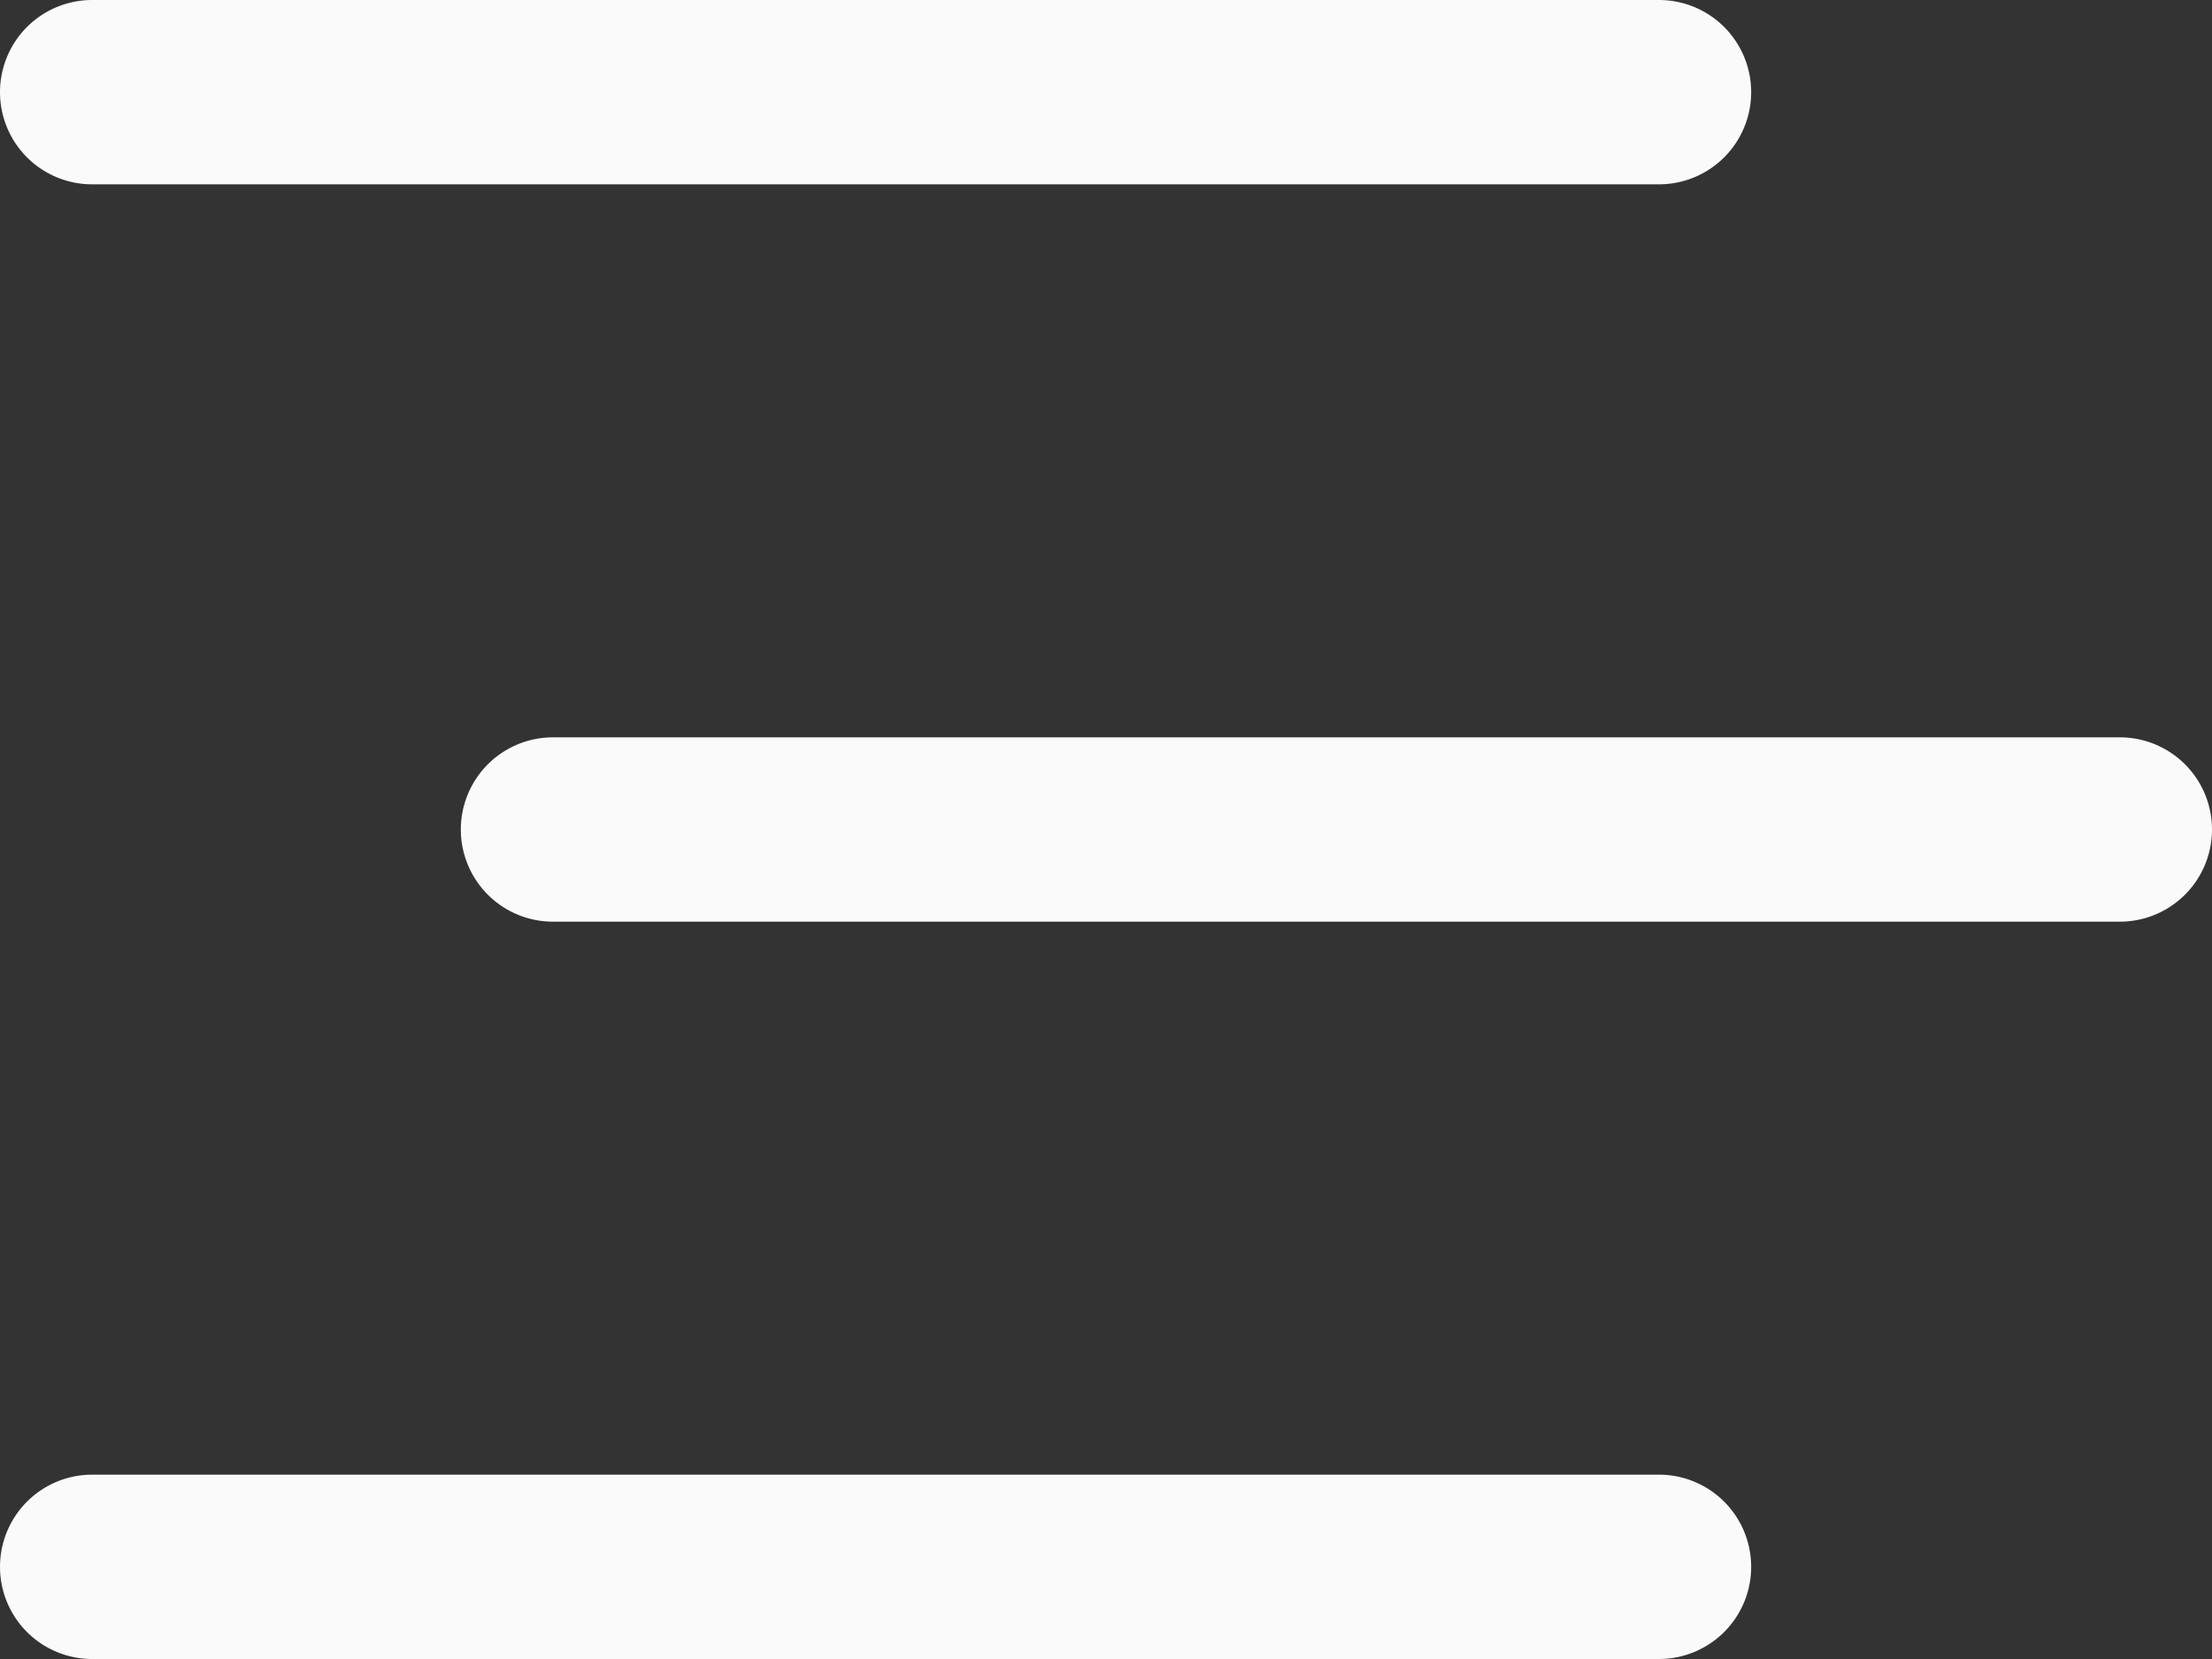 <svg id="Componente_18_6" data-name="Componente 18 – 6" xmlns="http://www.w3.org/2000/svg" width="24" height="18" viewBox="0 0 24 18">
  <rect x="0" y="0" width="24" height="18" fill="#333333" stroke="none"/>
  <path id="bars-staggered" d="M0,4A1,1,0,0,1,1,3H18a1,1,0,0,1,0,2H1A1,1,0,0,1,0,4ZM18,19H1a1,1,0,0,0,0,2H18a1,1,0,0,0,0-2Zm5-8H6a1,1,0,0,0,0,2H23a1,1,0,0,0,0-2Z" transform="translate(0 -3)" fill="#fafafa"/>
  <g id="menu-burger" transform="translate(0 -4)" opacity="0">
    <rect id="Rectángulo_7400" data-name="Rectángulo 7400" width="24" height="2" rx="1" transform="translate(0 12)" fill="#fafafa"/>
    <rect id="Rectángulo_7401" data-name="Rectángulo 7401" width="24" height="2" rx="1" transform="translate(0 4)" fill="#fafafa"/>
    <rect id="Rectángulo_7402" data-name="Rectángulo 7402" width="24" height="2" rx="1" transform="translate(0 20)" fill="#fafafa"/>
  </g>
</svg>
